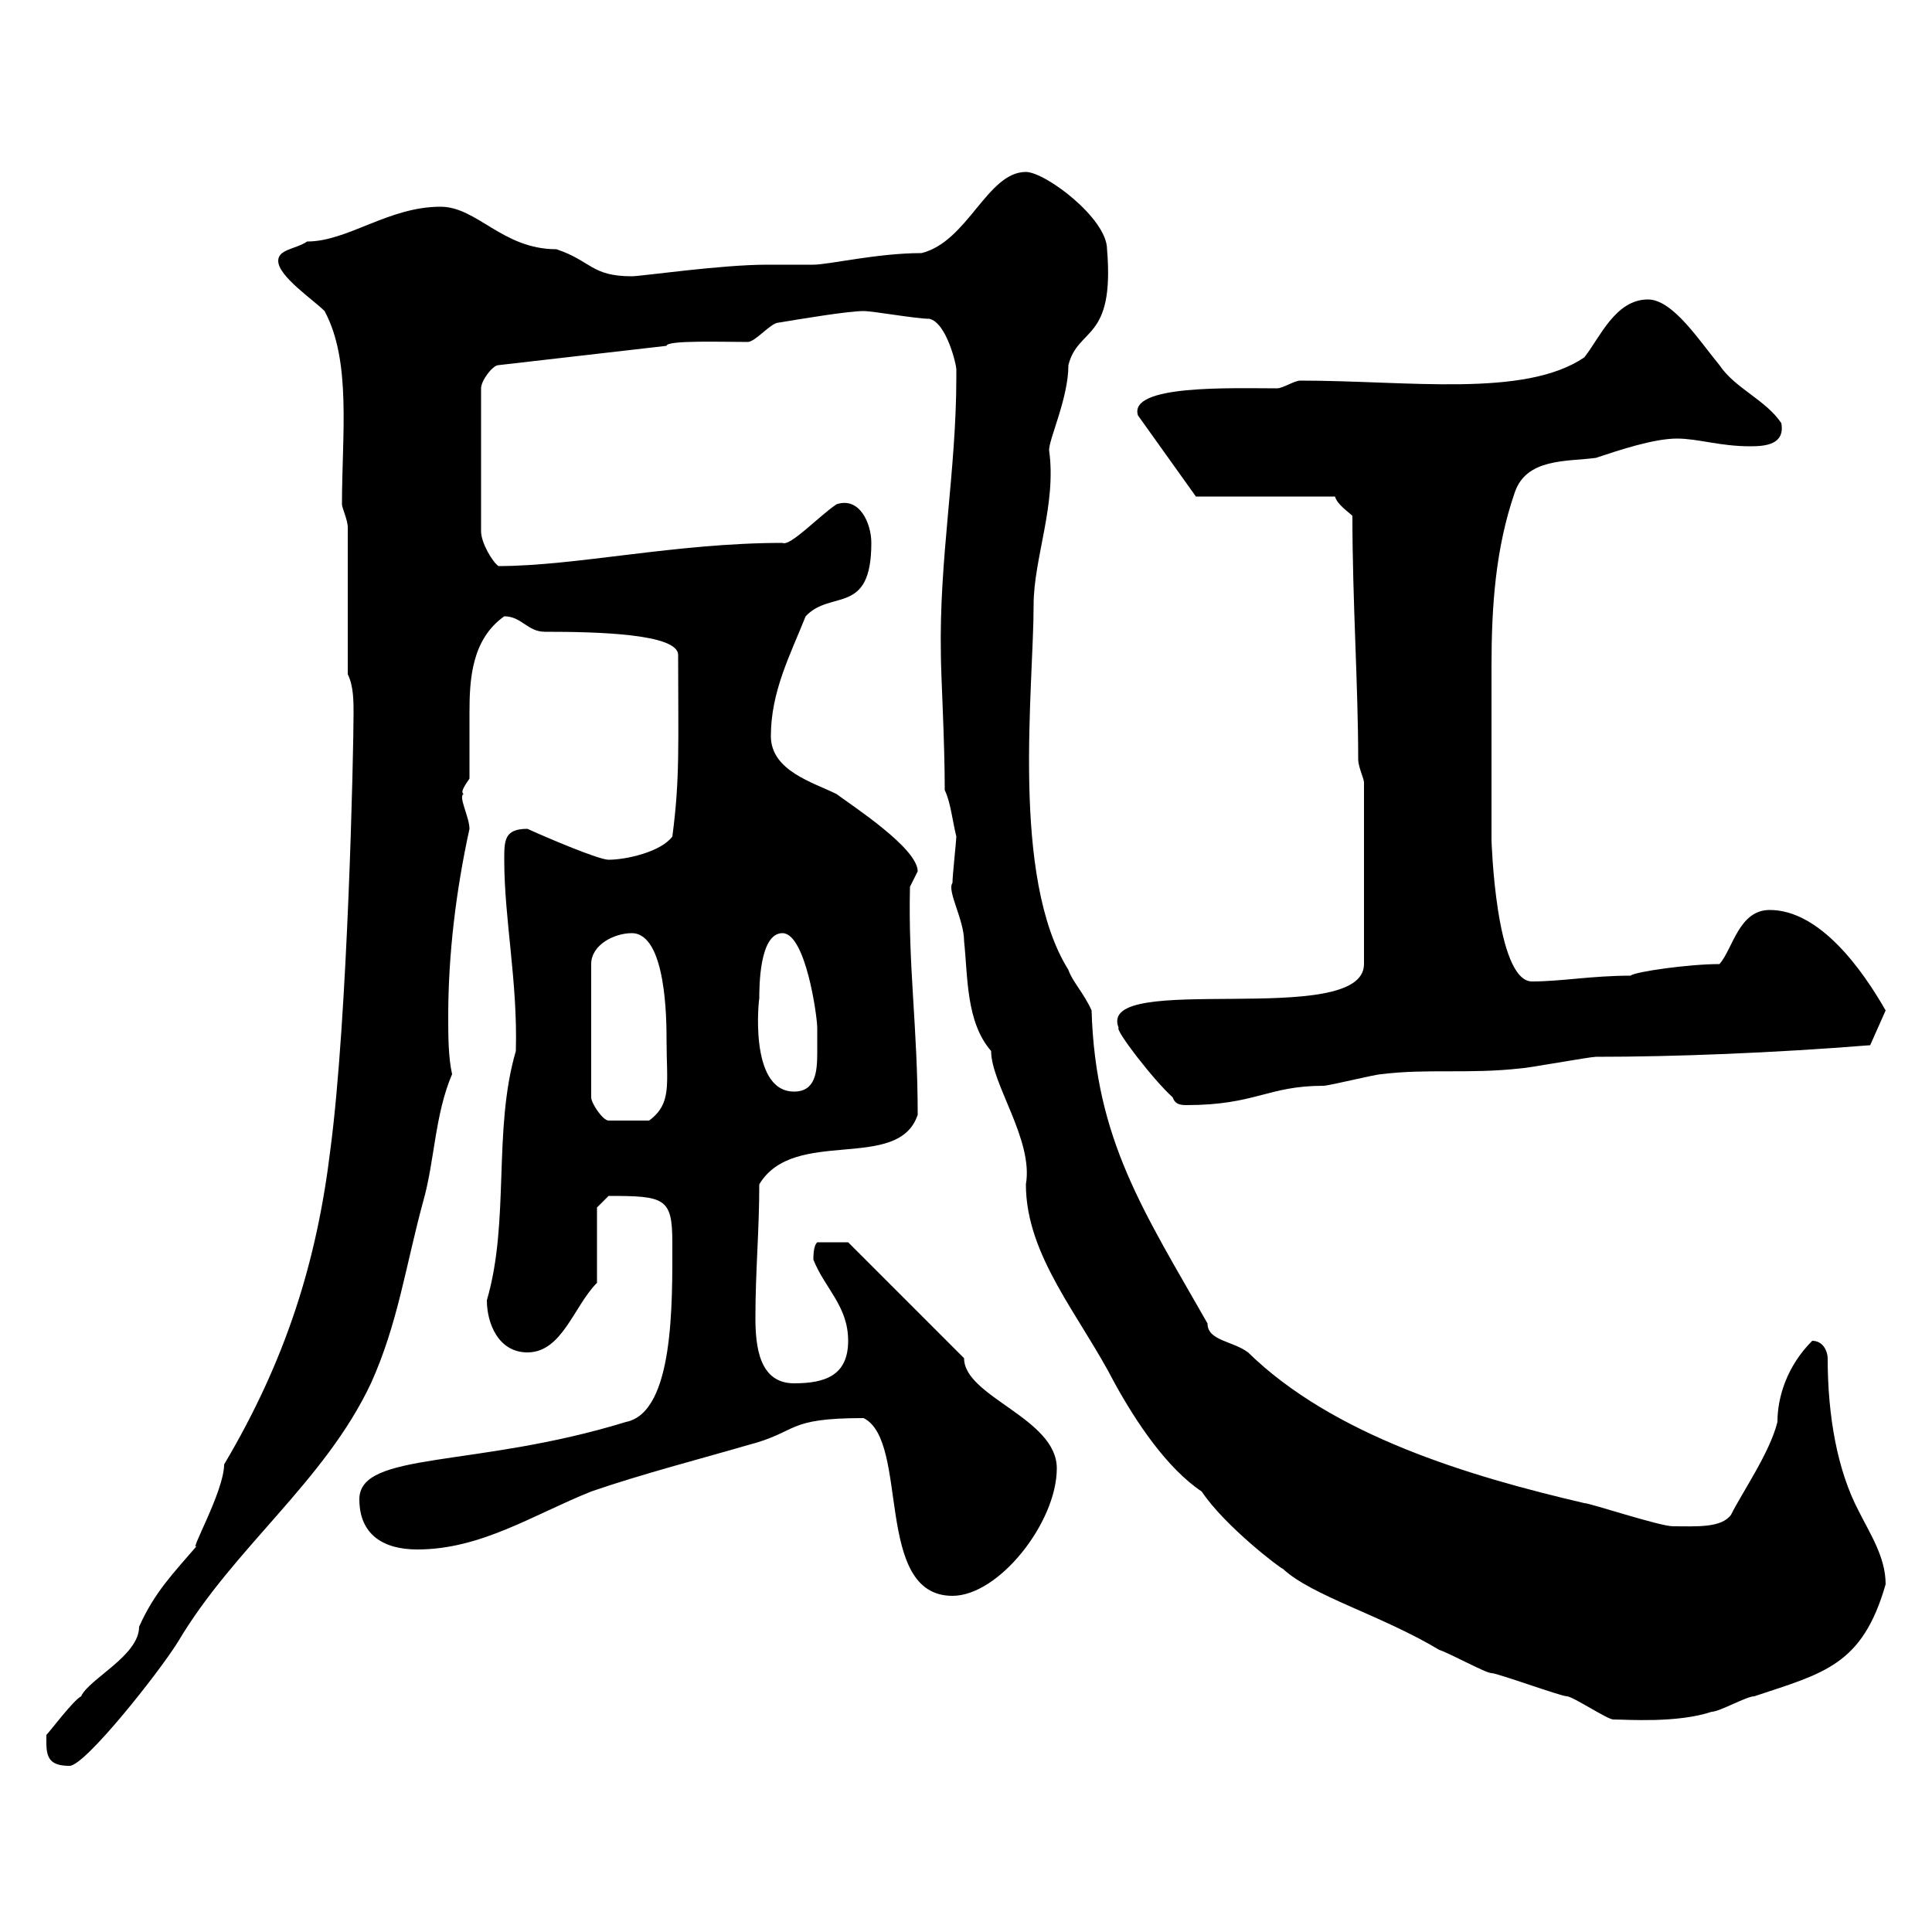 <svg xmlns="http://www.w3.org/2000/svg" xmlns:xlink="http://www.w3.org/1999/xlink" width="300" height="300"><path d="M7.20 270.60C7.20 273 7.80 274.20 10.80 274.20C13.20 274.20 24.60 259.80 27.60 255C36.30 240.30 50.40 230.10 57.60 214.80C61.80 205.50 63 196.50 65.70 186.60C67.50 180.30 67.50 173.10 70.20 166.80C69.60 164.10 69.60 160.80 69.60 157.80C69.60 148.20 70.80 138.30 72.90 128.70C72.90 126.90 71.10 123.60 72 123.30C71.40 123 72.30 121.80 72.90 120.90C72.90 119.40 72.90 117.90 72.90 116.70C72.90 114.60 72.90 112.50 72.90 110.70C72.90 105.60 73.20 99.30 78.30 95.70C81 95.70 81.90 98.10 84.60 98.10C92.70 98.10 105.30 98.40 105.30 101.70C105.30 115.50 105.60 120.90 104.40 129.90C102.60 132.30 97.20 133.50 94.50 133.50C93 133.50 85.20 130.20 81.90 128.70C78.30 128.70 78.30 130.50 78.30 133.50C78.30 142.80 80.40 152.40 80.10 163.20C76.50 175.50 79.20 189.60 75.60 201.90C75.60 205.50 77.40 210 81.90 210C87.30 210 89.10 202.80 92.70 199.20L92.70 187.50L94.50 185.70C103.20 185.70 104.40 186 104.40 192.90C104.40 202.20 104.70 219.30 97.20 220.80C73.80 228 55.80 225.30 55.80 232.80C55.80 238.20 59.40 240.60 64.80 240.60C74.70 240.60 82.80 235.20 91.80 231.60C99.60 228.90 108.90 226.50 116.10 224.40C124.20 222.30 121.80 220.20 134.10 220.20C141.30 223.80 135.60 247.80 147.90 247.80C155.10 247.80 164.10 236.40 164.10 228C164.10 220.20 149.70 216.90 149.70 210.90L131.70 192.90L126.90 192.90C126.60 193.20 126.30 193.80 126.30 195.60C128.10 200.10 131.70 202.80 131.70 208.20C131.70 213.60 128.10 214.80 123.30 214.80C117.90 214.80 117.30 209.10 117.30 204.60C117.30 197.40 117.90 191.10 117.90 183.90C123.30 174.90 139.50 182.10 142.50 173.10C142.50 159.60 141 150 141.30 137.70C141.30 137.70 142.50 135.30 142.50 135.30C142.50 131.70 132.30 125.10 129.90 123.30C126.30 121.50 119.70 119.70 119.70 114.30C119.70 107.40 122.70 101.70 125.10 95.70C129 91.50 135.30 95.70 135.30 84.30C135.30 81.30 133.50 77.10 129.90 78.30C127.20 80.10 122.70 84.90 121.50 84.30C105 84.30 89.40 87.90 77.40 87.90C76.50 87.30 74.70 84.30 74.70 82.50L74.70 60.30C74.70 59.10 76.50 56.70 77.40 56.70L103.50 53.70C103.50 52.80 112.20 53.10 116.10 53.10C117.30 53.10 119.70 50.10 120.90 50.10C124.50 49.50 131.70 48.30 134.10 48.30C135.60 48.30 142.20 49.50 144.30 49.50C147 50.10 148.50 56.70 148.50 57.30C148.50 57.30 148.50 58.50 148.50 58.50C148.50 73.20 145.80 86.70 146.10 101.70C146.10 104.70 146.70 114.90 146.70 122.70C147.60 124.50 147.90 127.50 148.50 129.90C148.50 130.50 147.90 135.90 147.90 137.10C147 138.30 149.70 142.80 149.70 146.10C150.30 151.80 150 158.70 153.90 163.20C153.90 168.30 160.50 177 159.30 183.90C159.30 195 167.70 204.30 173.10 214.80C176.40 220.80 181.20 228 186.60 231.60C190.20 237 198.90 243.60 199.20 243.60C203.70 247.80 214.50 250.80 223.50 256.20C225.30 256.80 230.70 259.80 231.60 259.80C232.50 259.80 242.40 263.40 243.30 263.40C244.20 263.40 249.60 267 250.50 267C252.60 267 260.40 267.60 265.80 265.80C267 265.80 271.20 263.40 272.40 263.40C283.20 259.80 289.20 258.60 292.80 246C292.80 241.80 290.40 238.20 288.60 234.60C285.30 228.30 283.80 219.90 283.80 210.90C283.80 210 283.20 208.20 281.40 208.20C277.50 212.10 276 216.90 276 220.80C274.80 225.60 270.60 231.60 268.80 235.20C267.30 237.30 263.40 237 259.80 237C257.70 237 246.90 233.40 246 233.40C228 229.20 207 222.90 193.80 210C191.40 208.20 187.50 208.20 187.50 205.50C177.60 188.10 170.10 177 169.50 156.90C168.30 154.20 166.50 152.40 165.90 150.60C156.90 136.20 160.50 106.80 160.50 93.90C160.50 86.70 164.10 78.30 162.90 69.90C162.90 68.10 165.90 61.80 165.90 56.70C167.40 50.70 173.10 53.10 171.90 38.70C171.90 33.90 162.30 26.70 159.30 26.70C153.30 26.70 150.30 37.50 143.10 39.30C136.20 39.30 128.70 41.10 126.30 41.10C125.10 41.10 119.70 41.10 119.10 41.10C111.90 41.10 99.60 42.90 98.10 42.90C91.80 42.90 91.80 40.50 86.40 38.70C78 38.70 74.10 32.10 68.40 32.10C60.30 32.10 54 37.50 47.70 37.50C45.90 38.70 43.20 38.70 43.20 40.50C43.20 42.90 48.60 46.50 50.40 48.30C54.60 56.10 53.10 67.50 53.10 78.30C53.10 78.90 54 80.70 54 81.90L54 104.70C54.90 106.50 54.90 108.90 54.90 110.70C54.90 116.70 54 158.10 51.30 178.50C49.20 195.90 44.40 211.20 34.80 227.40C34.80 231.60 29.10 241.50 30.60 240C27 244.20 24 247.20 21.60 252.60C21.60 257.10 13.80 260.70 12.60 263.40C11.40 264 7.80 268.80 7.20 269.40C7.20 269.40 7.20 270.60 7.20 270.60ZM98.10 144.90C103.50 144.90 103.50 158.70 103.50 161.40C103.50 168.30 104.40 171.30 100.80 174L94.50 174C93.60 174 91.80 171.30 91.80 170.40L91.80 149.70C91.80 146.70 95.40 144.90 98.10 144.90ZM182.10 170.40C182.40 171.30 183 171.60 184.20 171.60C195 171.60 196.80 168.60 205.50 168.60C206.40 168.60 213.60 166.80 214.50 166.80C221.70 165.90 228 166.80 236.10 165.90C237 165.90 246.90 164.10 247.80 164.10C260.10 164.10 275.40 163.50 290.40 162.30L292.80 156.90C289.20 150.60 282.60 141.30 274.80 141.30C270 141.30 269.10 147.30 267 149.70C262.20 149.70 253.80 150.90 253.20 151.50C247.20 151.50 242.40 152.40 237.90 152.40C232.20 152.40 231.60 130.20 231.60 130.50C231.60 120 231.60 111.30 231.60 103.50C231.60 94.20 232.20 85.20 235.20 76.50C237 71.10 243.30 71.70 247.80 71.10C251.40 69.90 256.80 68.10 260.40 68.10C263.70 68.10 267 69.30 271.80 69.30C274.20 69.30 277.20 69 276.60 65.70C274.20 62.10 269.40 60.30 267 56.70C264 53.10 259.80 46.50 255.90 46.50C250.80 46.50 248.40 52.50 246 55.50C236.70 61.80 218.70 59.10 201.90 59.10C201 59.10 199.20 60.30 198.30 60.30C191.10 60.30 175.20 59.70 176.70 64.50L185.70 77.10L207.30 77.10C207.60 78.30 209.40 79.50 210 80.10C210 93.30 210.90 106.50 210.90 117.90C210.90 119.10 211.80 120.90 211.80 121.50L211.80 149.70C211.80 159.90 170.10 150.60 173.70 159.60C173.10 159.90 179.10 167.70 182.10 170.40ZM117.90 155.10C117.90 153.30 117.90 144.90 121.50 144.90C125.10 144.90 126.90 157.80 126.90 159.60C126.90 160.80 126.90 162.30 126.90 163.50C126.90 166.50 126.60 169.50 123.30 169.50C116.10 169.50 117.90 154.50 117.90 155.10Z"/></svg>